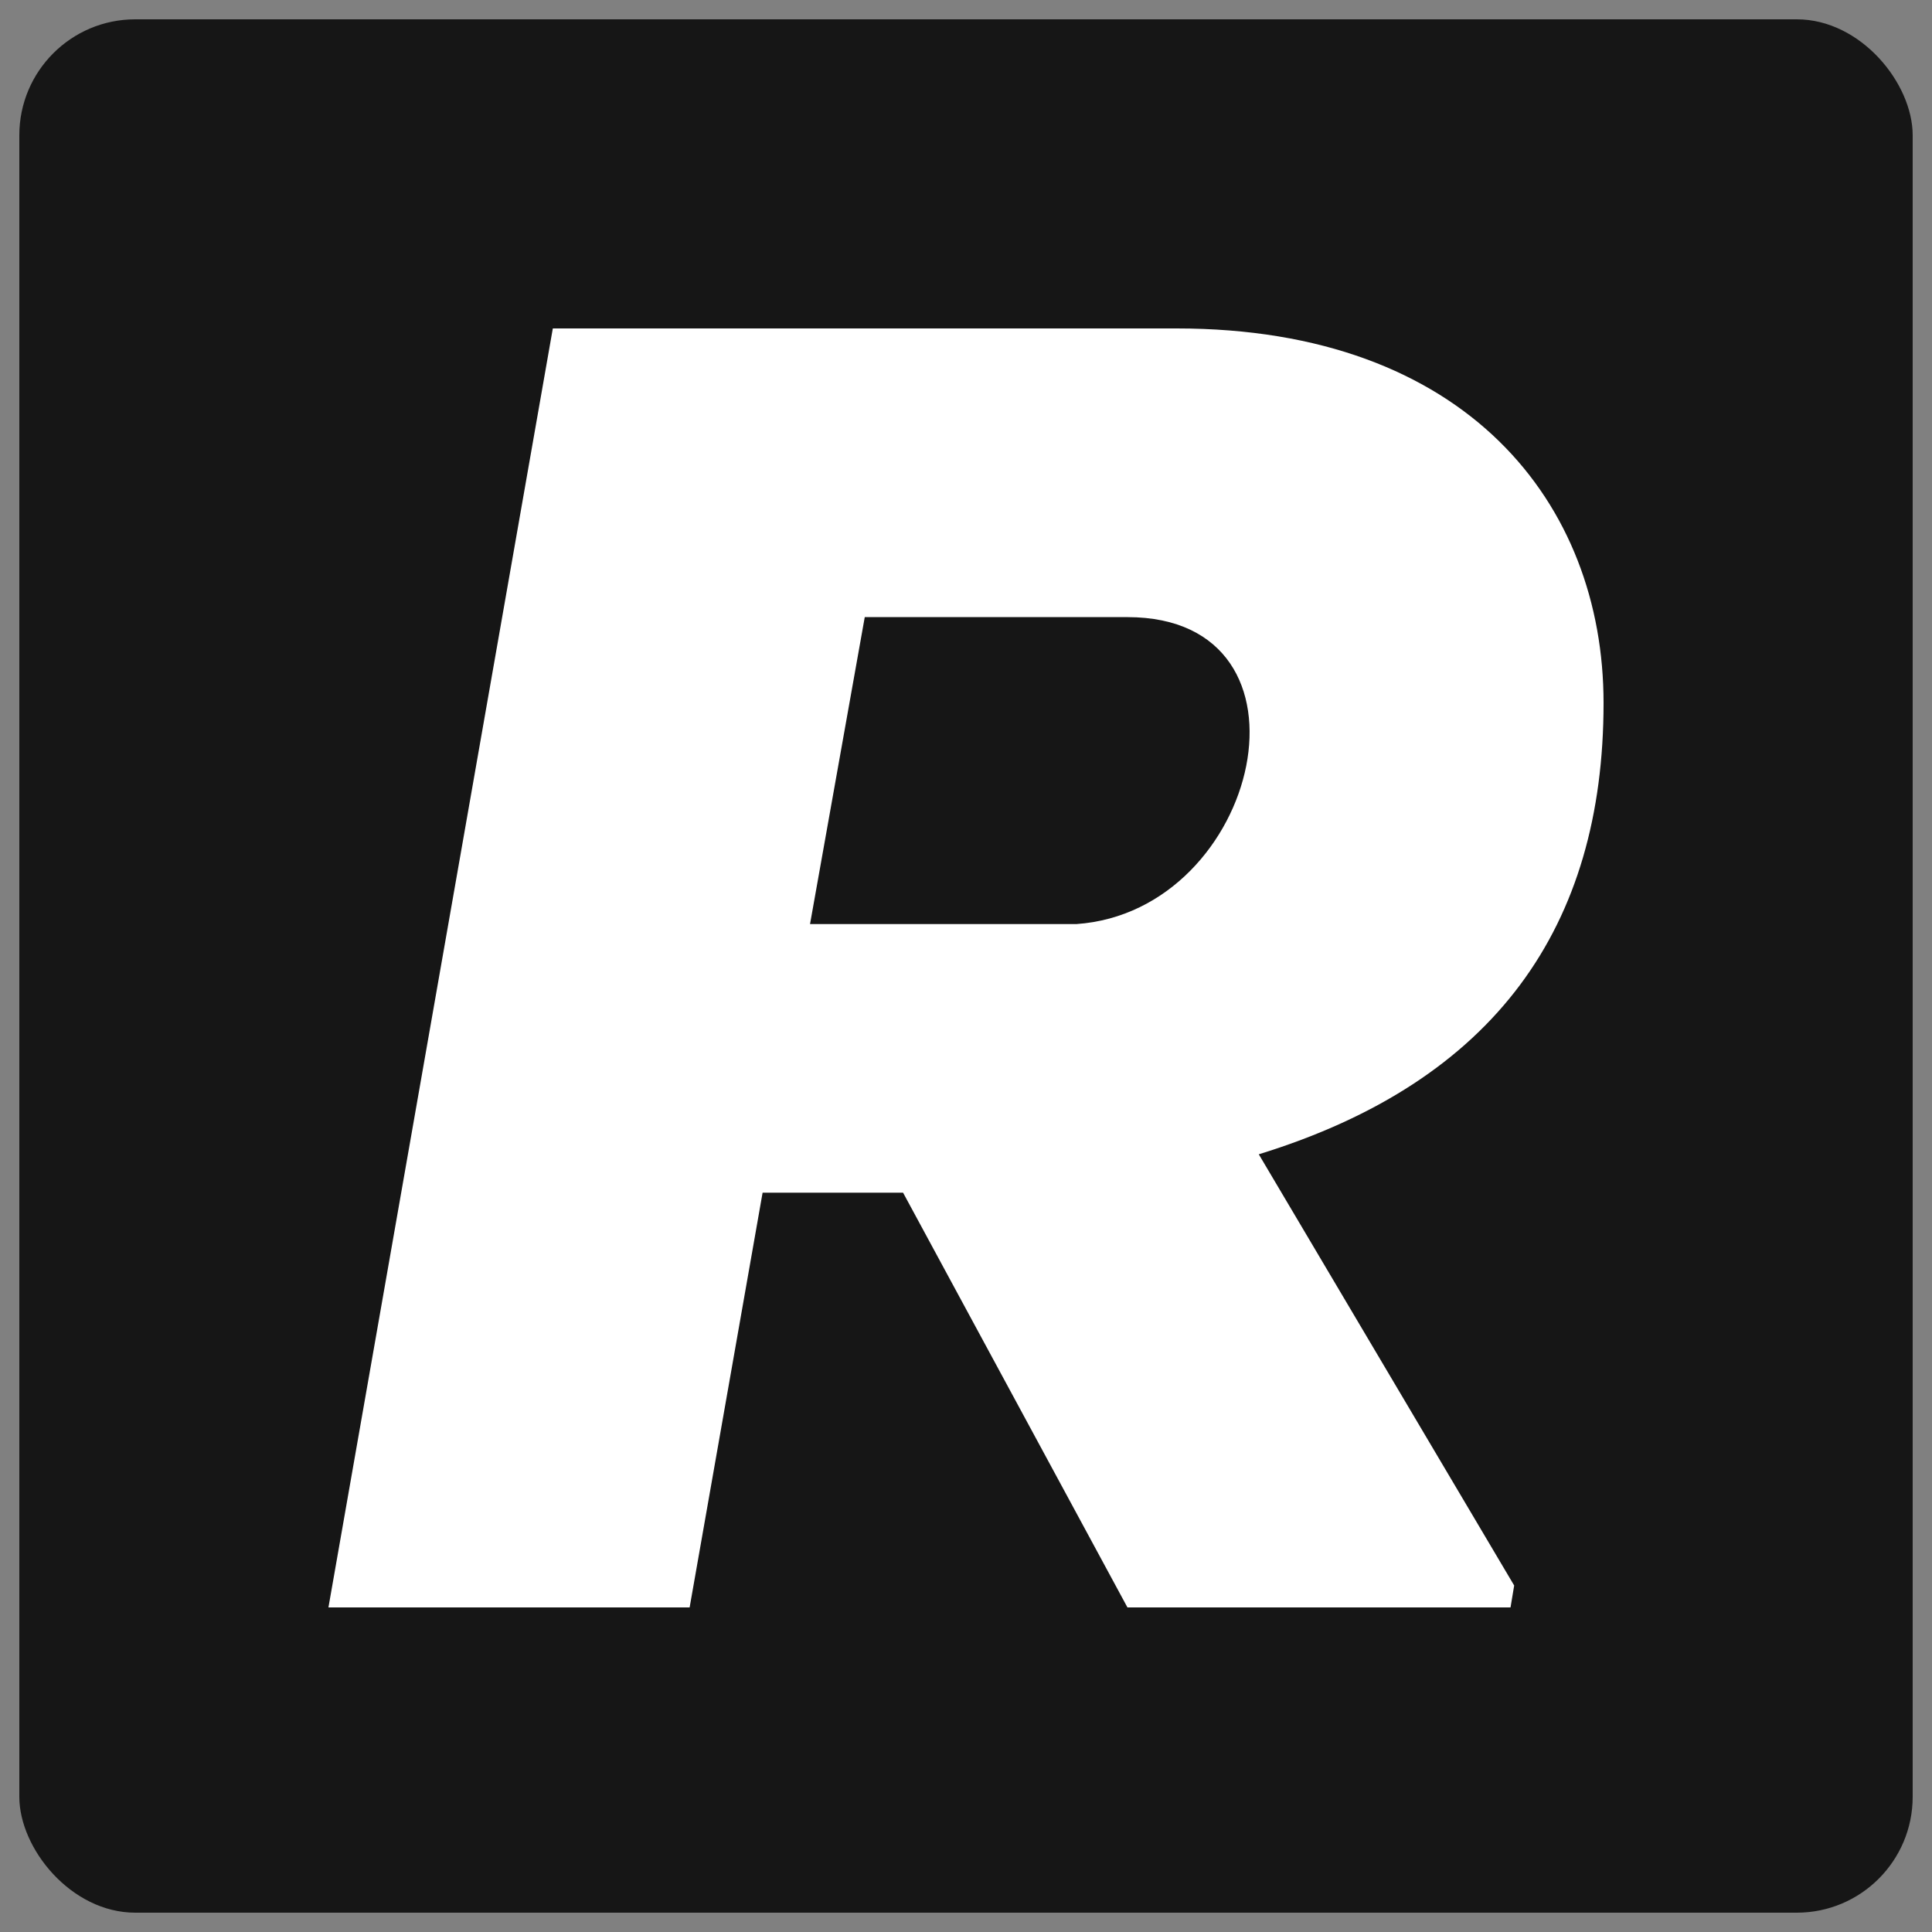 <svg width="500" height="500" viewBox="0 0 500 500" fill="none" xmlns="http://www.w3.org/2000/svg">
<rect x="0" y="0" width="500" height="500" fill="#808080" stroke="none"/>
<rect x="5" y="5" width="490" height="490" rx="30" fill="#161616"/>
<path d="M391.867 410.326L390.923 416H291.781L233.712 308.661H197.361L178.476 416H85L143.069 85H304.528C379.592 85 415 130.394 415 181.936C415 239.624 387.146 279.817 325.773 298.731L391.867 410.326ZM291.781 159.711H223.798L209.635 239.151H278.562C326.245 235.841 343.712 159.711 291.781 159.711Z" fill="white"/>
</svg>
